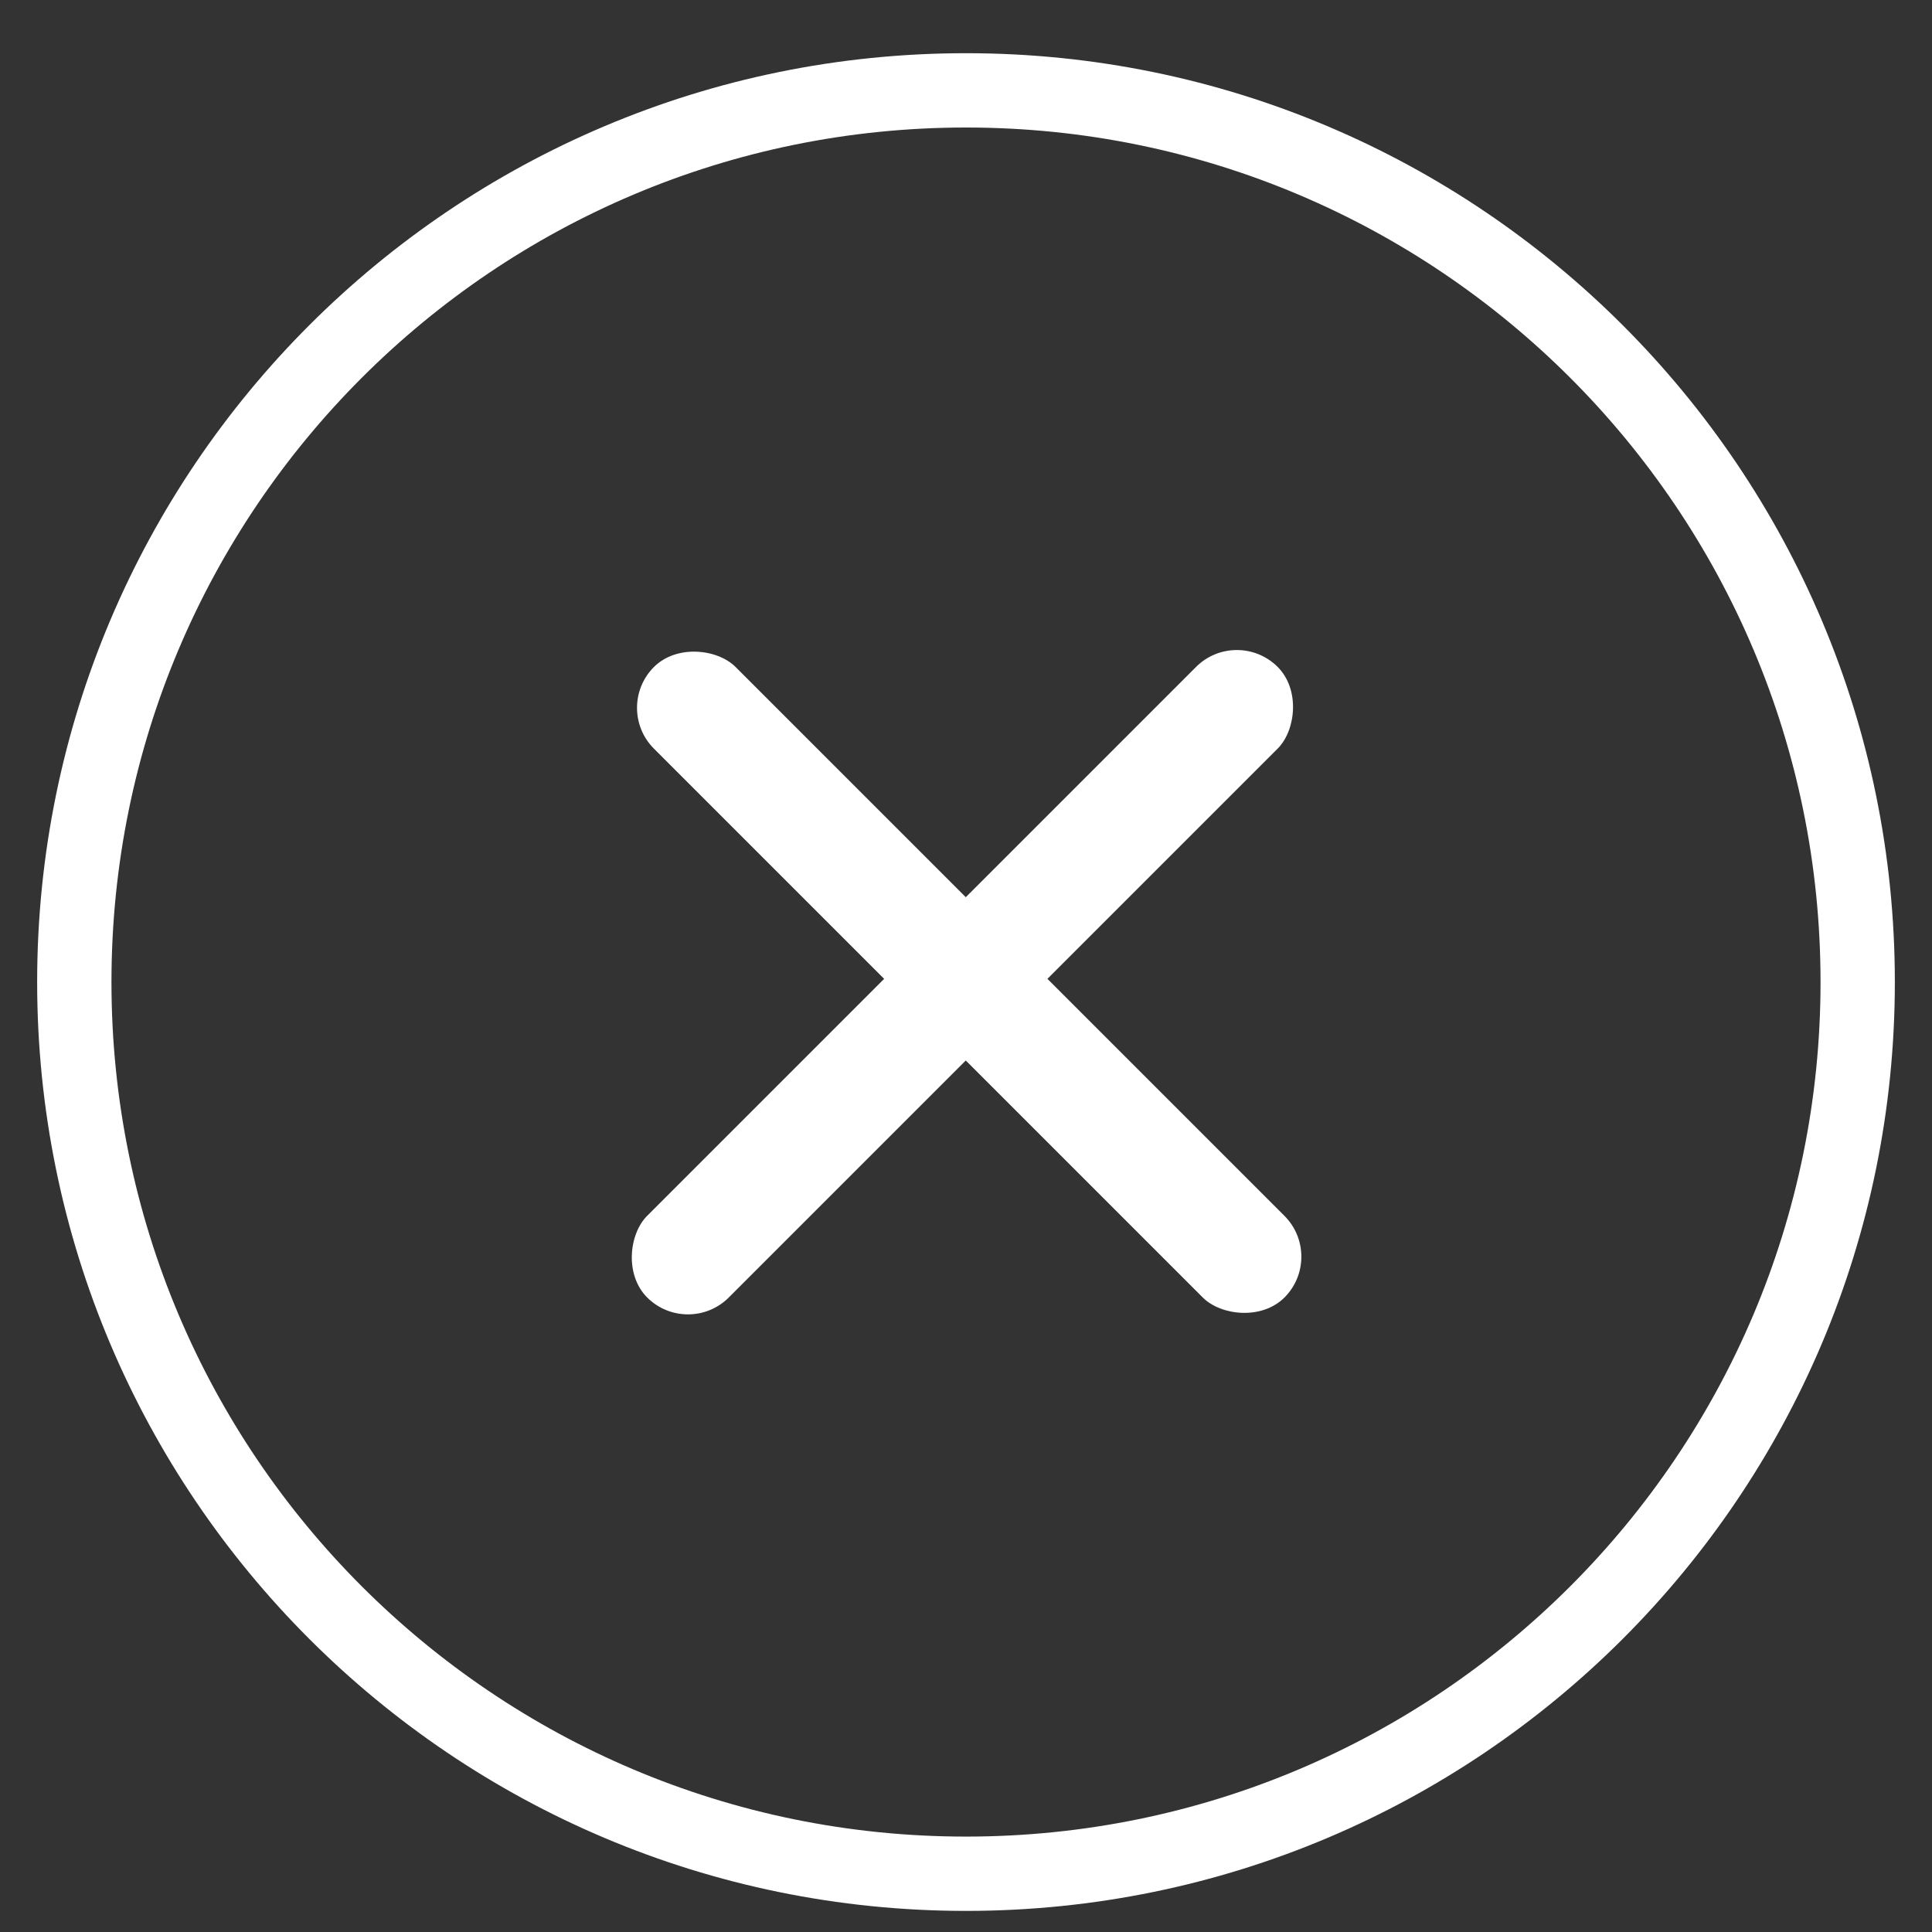 <svg width="26" height="26" viewBox="0 0 26 26" fill="none" xmlns="http://www.w3.org/2000/svg">
<rect x="0" y="0" width="26" height="26" fill="#333333" stroke="none"/>
<path fill-rule="evenodd" clip-rule="evenodd" d="M13 25.216C19.627 25.216 25 19.844 25 13.216C25 6.589 19.627 1.216 13 1.216C6.373 1.216 1 6.589 1 13.216C1 19.844 6.373 25.216 13 25.216Z" stroke="white"/>
<rect x="17.835" y="16.912" width="1.554" height="12" rx="0.777" transform="rotate(135 17.835 16.912)" fill="white"/>
<rect x="16.645" y="8.426" width="1.554" height="12" rx="0.777" transform="rotate(45 16.645 8.426)" fill="white"/>
</svg>

